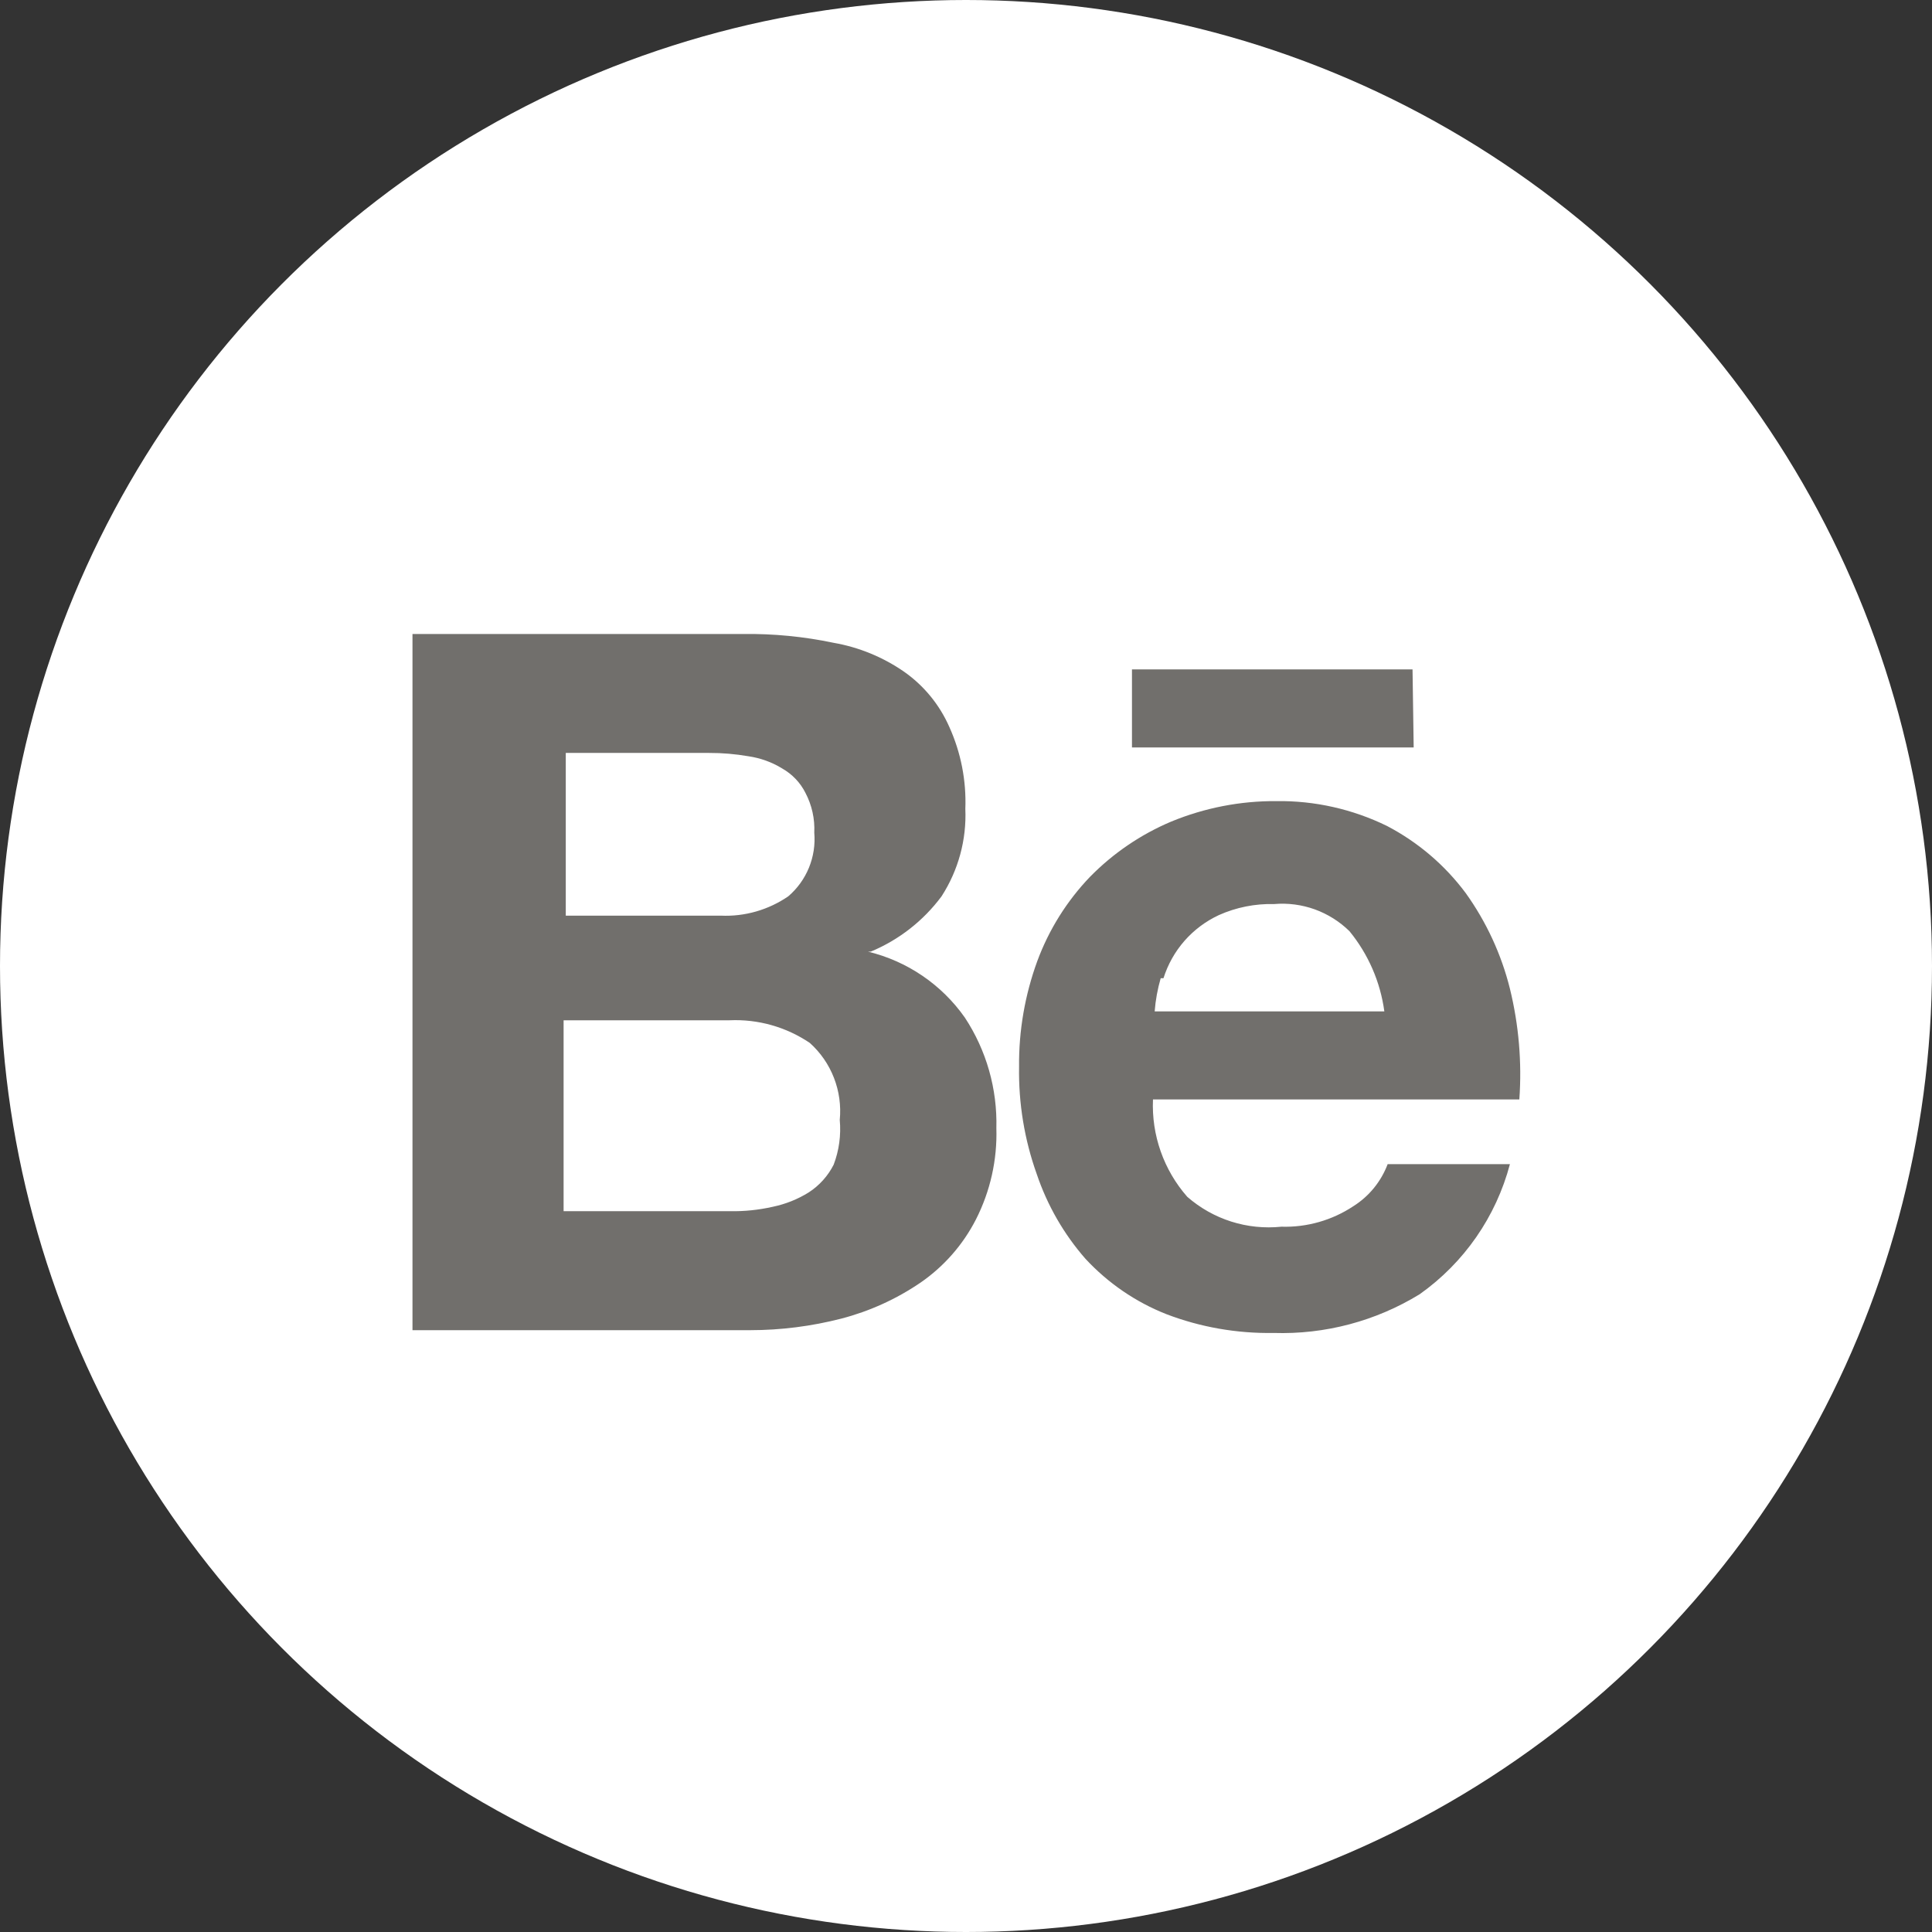 <?xml version="1.0" encoding="UTF-8"?> <svg xmlns="http://www.w3.org/2000/svg" width="32" height="32" viewBox="0 0 32 32" fill="none"><rect x="0" y="0" width="32" height="32" fill="#333333" stroke="none"/><circle cx="16" cy="16" r="16" fill="white"></circle><path d="M23.396 11.087H18.749V12.38H23.415L23.396 11.087ZM22.415 19.979C22.063 20.212 21.646 20.331 21.224 20.318C20.944 20.347 20.661 20.318 20.393 20.233C20.125 20.148 19.877 20.008 19.665 19.823C19.275 19.379 19.071 18.801 19.097 18.21H25.165C25.209 17.594 25.156 16.976 25.009 16.376C24.867 15.806 24.618 15.268 24.276 14.791C23.931 14.328 23.486 13.949 22.974 13.681C22.404 13.402 21.776 13.26 21.141 13.269C20.544 13.265 19.952 13.38 19.399 13.608C18.894 13.821 18.436 14.133 18.052 14.525C17.669 14.925 17.373 15.399 17.181 15.918C16.976 16.479 16.873 17.072 16.879 17.669C16.869 18.274 16.968 18.877 17.172 19.447C17.346 19.963 17.62 20.44 17.979 20.85C18.351 21.251 18.808 21.565 19.317 21.766C19.884 21.983 20.488 22.088 21.095 22.078C21.947 22.105 22.788 21.882 23.515 21.436C24.25 20.915 24.779 20.153 25.009 19.282H22.984C22.875 19.57 22.676 19.815 22.415 19.979ZM19.271 16.202C19.343 15.974 19.461 15.763 19.619 15.583C19.777 15.403 19.971 15.258 20.188 15.157C20.476 15.028 20.789 14.966 21.105 14.974C21.332 14.954 21.562 14.985 21.777 15.062C21.992 15.14 22.188 15.263 22.351 15.423C22.663 15.804 22.863 16.264 22.929 16.752H19.125C19.139 16.566 19.173 16.382 19.225 16.202H19.271ZM14.422 15.762C14.889 15.568 15.294 15.251 15.595 14.846C15.873 14.415 16.011 13.909 15.989 13.397C16.007 12.931 15.916 12.466 15.724 12.041C15.562 11.672 15.302 11.355 14.972 11.124C14.623 10.883 14.226 10.72 13.808 10.647C13.314 10.543 12.809 10.494 12.305 10.501H6.832V22.032H12.424C12.934 22.032 13.442 21.967 13.936 21.84C14.404 21.718 14.848 21.516 15.247 21.244C15.634 20.977 15.949 20.618 16.164 20.199C16.402 19.731 16.519 19.211 16.503 18.686C16.52 18.036 16.338 17.396 15.98 16.853C15.596 16.307 15.026 15.919 14.376 15.762H14.422ZM9.371 12.471H11.745C11.963 12.47 12.181 12.489 12.396 12.526C12.594 12.555 12.785 12.623 12.955 12.728C13.121 12.822 13.255 12.962 13.34 13.131C13.447 13.334 13.498 13.562 13.487 13.791C13.504 13.989 13.474 14.187 13.399 14.371C13.324 14.554 13.207 14.717 13.056 14.846C12.728 15.071 12.336 15.184 11.938 15.166H9.371V12.471ZM13.808 19.291C13.713 19.478 13.571 19.636 13.395 19.75C13.212 19.864 13.011 19.944 12.8 19.988C12.565 20.041 12.325 20.066 12.085 20.061H9.335V16.899H12.085C12.556 16.878 13.023 17.01 13.414 17.275C13.59 17.433 13.727 17.631 13.813 17.853C13.899 18.074 13.932 18.313 13.909 18.549C13.932 18.801 13.898 19.055 13.808 19.291Z" fill="#716F6C"></path></svg> 